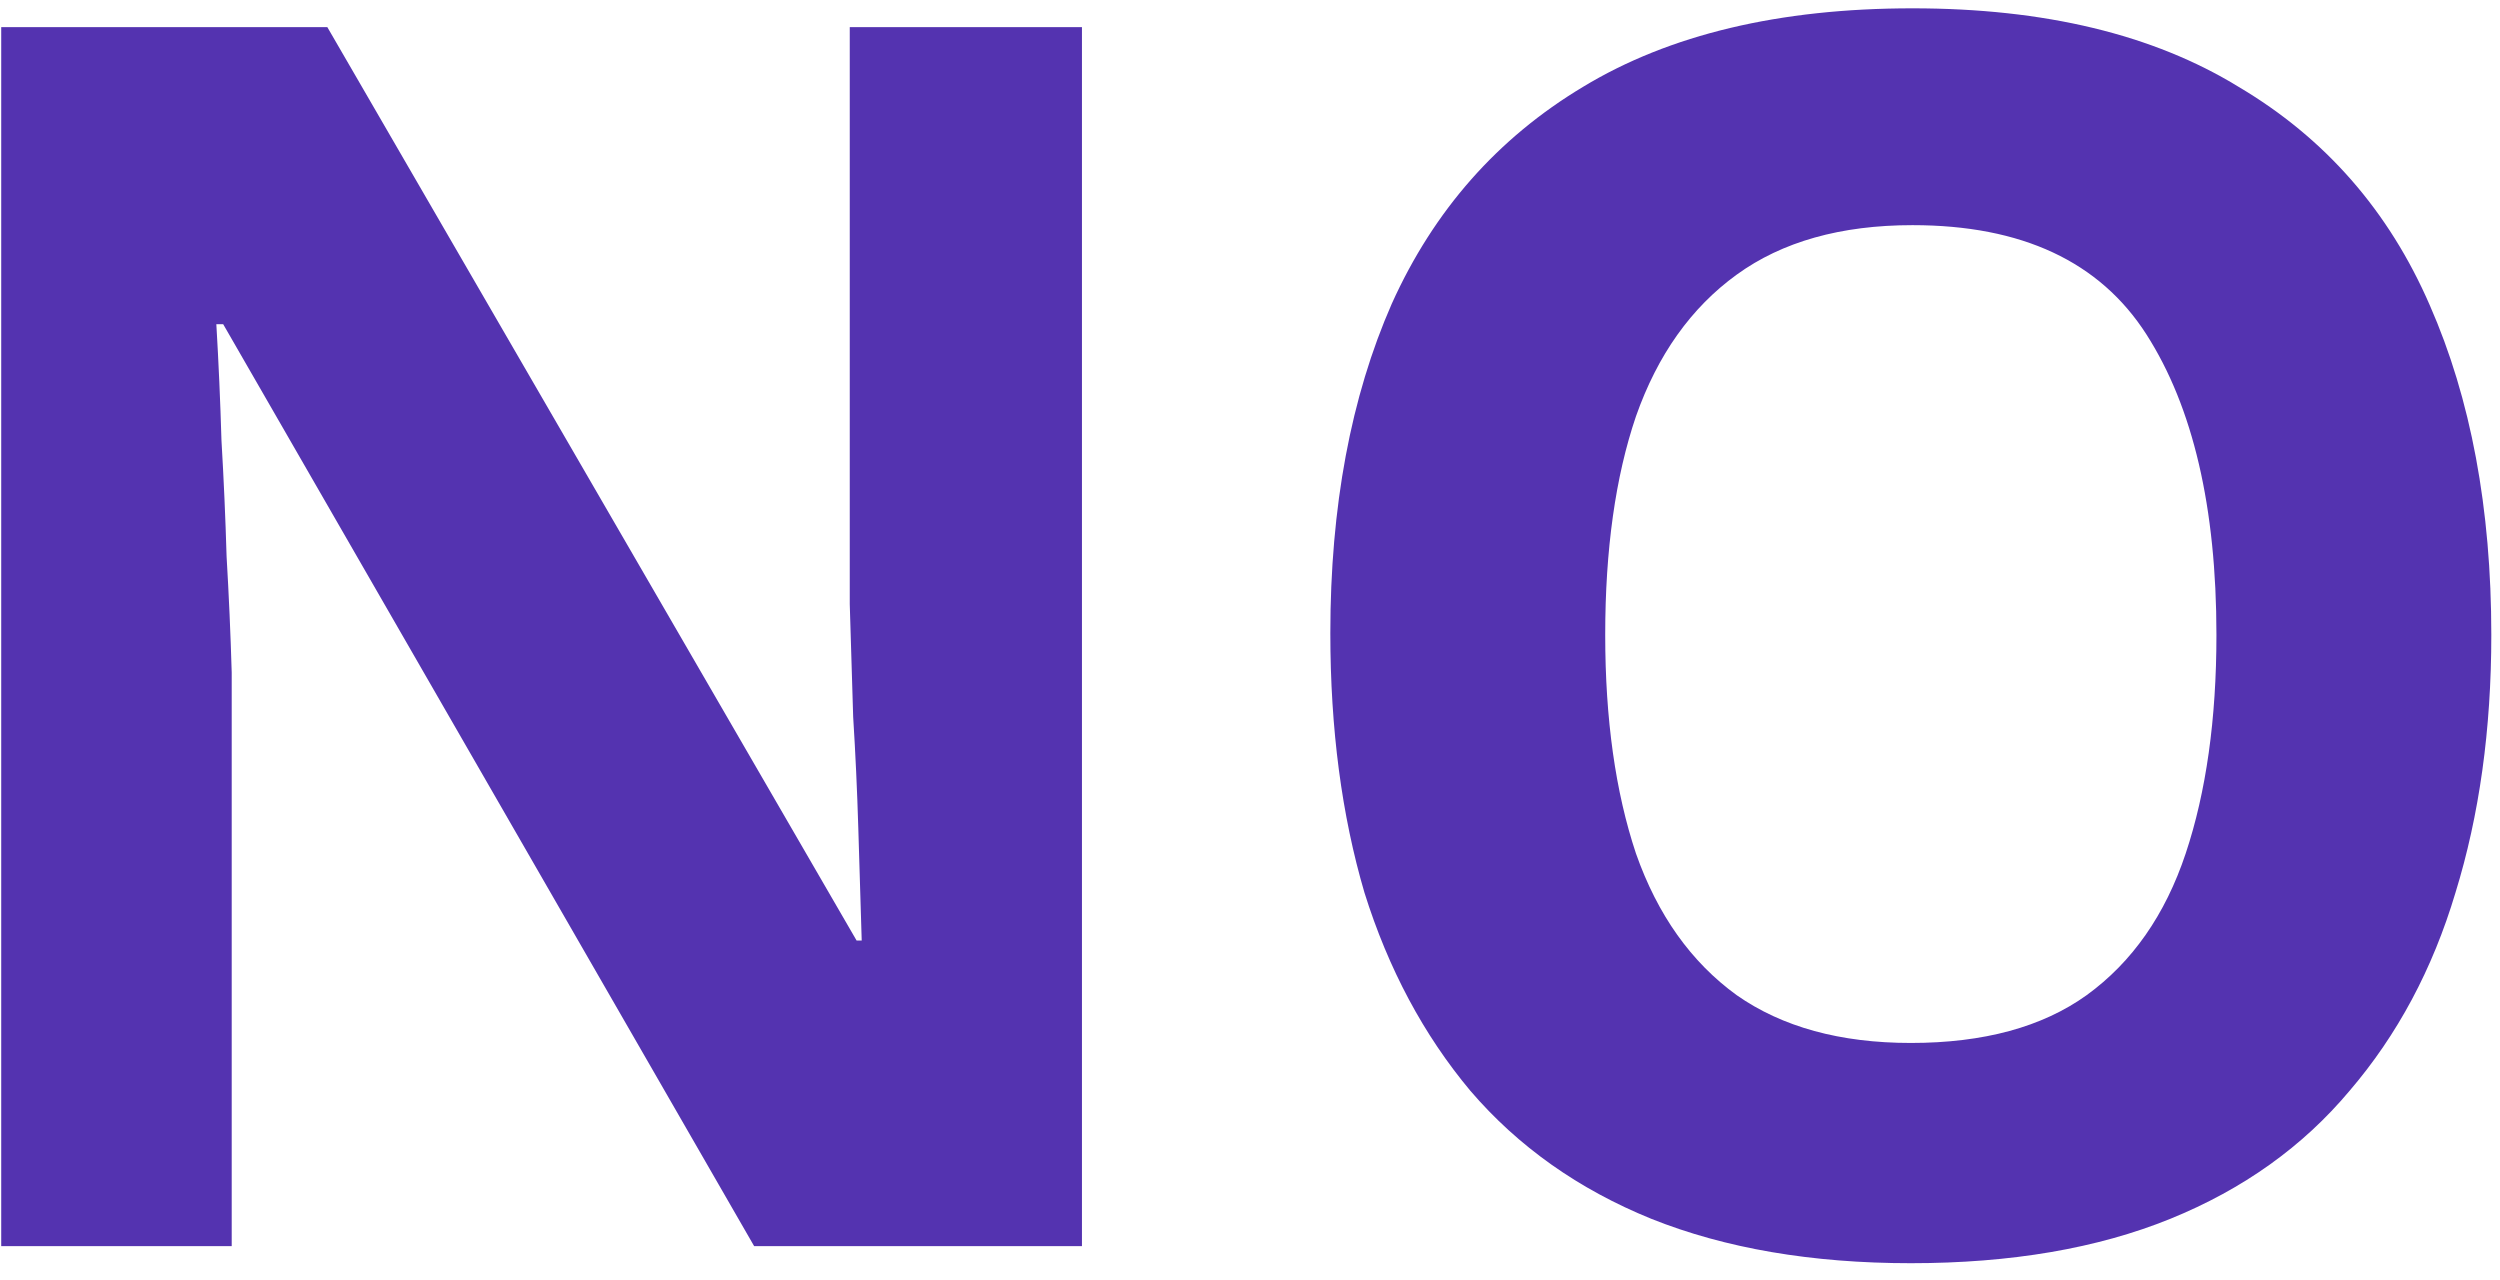 <svg width="82" height="42" viewBox="0 0 82 42" fill="none" xmlns="http://www.w3.org/2000/svg">
<path d="M35.488 40.873H24.736L7.32 10.633H7.096C7.171 11.902 7.227 13.171 7.264 14.441C7.339 15.71 7.395 16.98 7.432 18.249C7.507 19.518 7.563 20.788 7.6 22.057V40.873H0.04V0.889H10.736L28.096 30.849H28.264C28.227 29.617 28.189 28.385 28.152 27.153C28.115 25.921 28.059 24.707 27.984 23.513C27.947 22.281 27.909 21.049 27.872 19.817V0.889H35.488V40.873ZM81.715 20.825C81.715 23.924 81.323 26.742 80.539 29.281C79.792 31.782 78.635 33.947 77.067 35.777C75.536 37.606 73.576 39.006 71.187 39.977C68.797 40.947 65.96 41.433 62.675 41.433C59.427 41.433 56.589 40.947 54.163 39.977C51.773 39.006 49.795 37.606 48.227 35.777C46.696 33.947 45.539 31.782 44.755 29.281C44.008 26.742 43.635 23.905 43.635 20.769C43.635 16.625 44.307 13.022 45.651 9.961C47.032 6.899 49.123 4.529 51.923 2.849C54.76 1.131 58.363 0.273 62.731 0.273C67.061 0.273 70.627 1.131 73.427 2.849C76.264 4.529 78.355 6.918 79.699 10.017C81.043 13.078 81.715 16.681 81.715 20.825ZM52.651 20.825C52.651 23.587 52.987 25.977 53.659 27.993C54.368 30.009 55.469 31.558 56.963 32.641C58.456 33.686 60.36 34.209 62.675 34.209C65.064 34.209 66.987 33.686 68.443 32.641C69.936 31.558 71.019 30.009 71.691 27.993C72.363 25.977 72.699 23.587 72.699 20.825C72.699 16.643 71.933 13.358 70.403 10.969C68.872 8.579 66.315 7.385 62.731 7.385C60.379 7.385 58.456 7.926 56.963 9.009C55.469 10.091 54.368 11.641 53.659 13.657C52.987 15.636 52.651 18.025 52.651 20.825Z" fill="#5433B0"/>
</svg>
